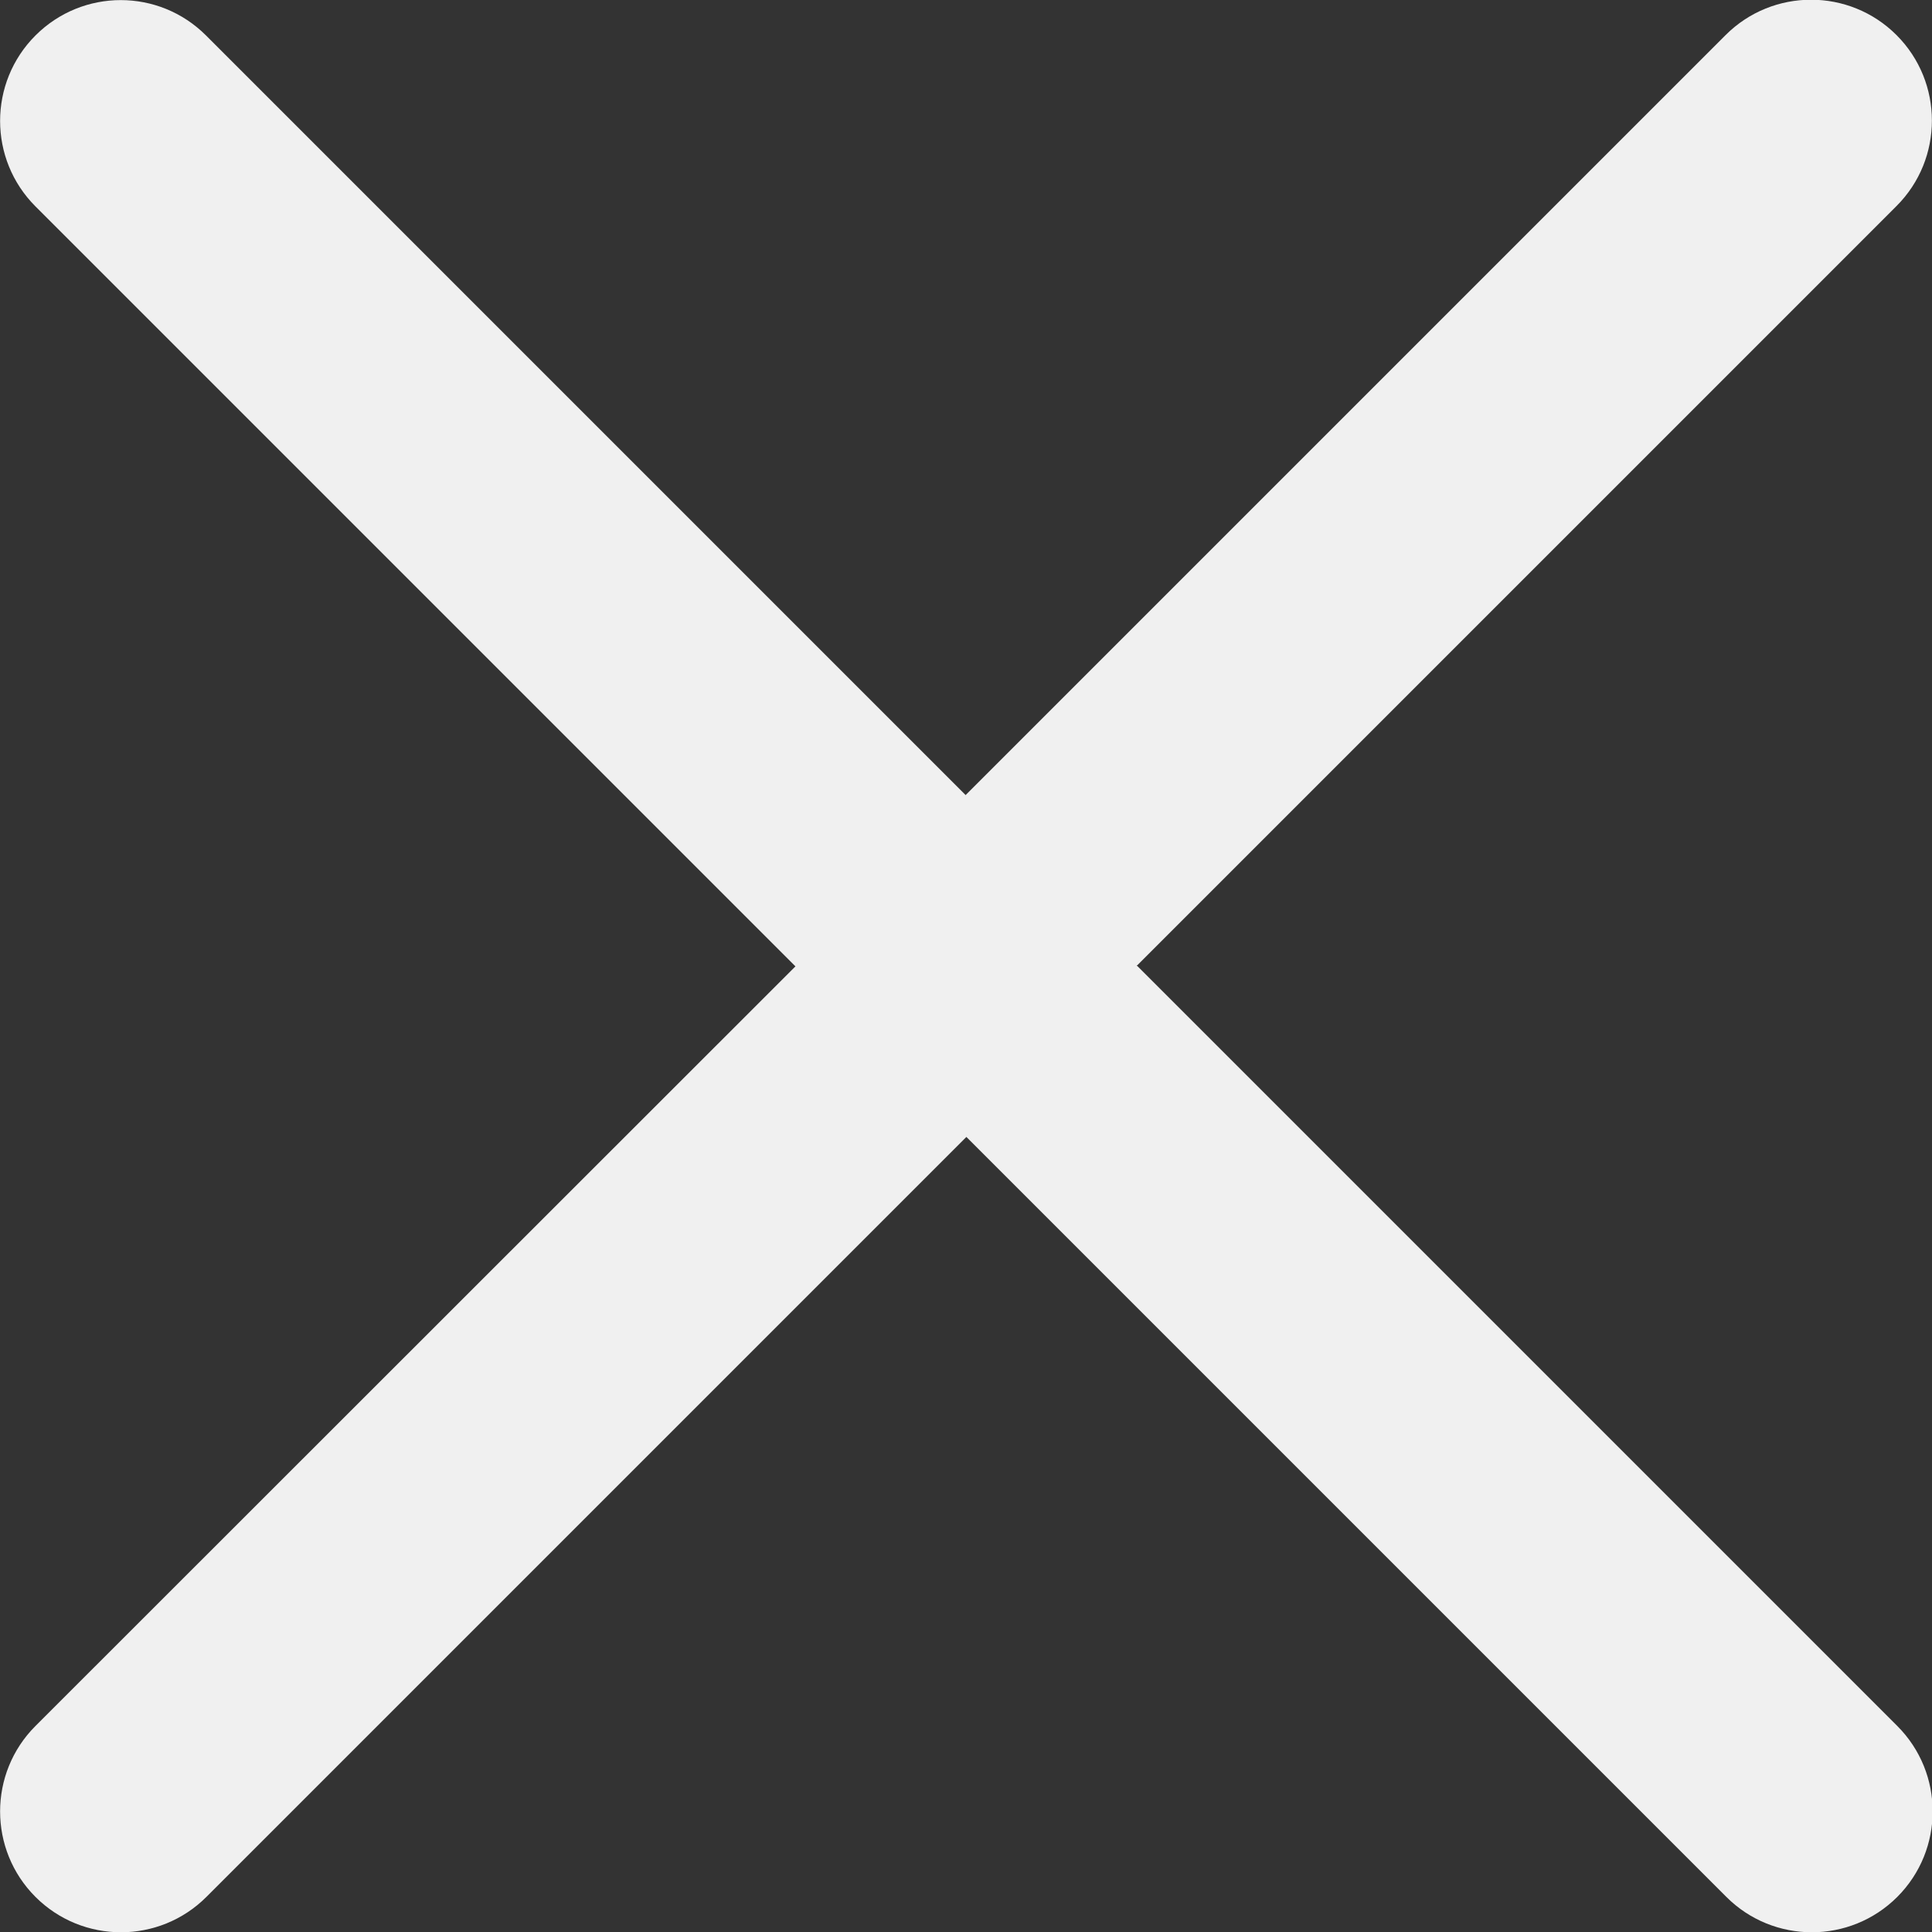 <?xml version="1.0" encoding="UTF-8"?>
<svg id="Capa_1" data-name="Capa 1" xmlns="http://www.w3.org/2000/svg" version="1.1" viewBox="0 0 512 512">
  <rect x="0" y="0" width="512" height="512" fill="#333333" stroke="none"/>
  <defs>
    <style>
      .cls-1 {
        fill: #f0f0f0;
        stroke-width: 0px;
      }
    </style>
  </defs>
  <path class="cls-1" d="M301.2,256L502.6,54.6c12.5-12.5,12.5-32.8,0-45.3-12.5-12.5-32.8-12.5-45.3,0h0l-201.4,201.4L54.6,9.4C42.1-3.1,21.9-3.1,9.4,9.4s-12.5,32.8,0,45.3l201.4,201.4L9.4,457.4c-12.5,12.5-12.5,32.8,0,45.3s32.8,12.5,45.3,0l201.4-201.4,201.4,201.4c12.5,12.5,32.8,12.5,45.3,0,12.5-12.5,12.5-32.8,0-45.3l-201.4-201.4Z"/>
</svg>